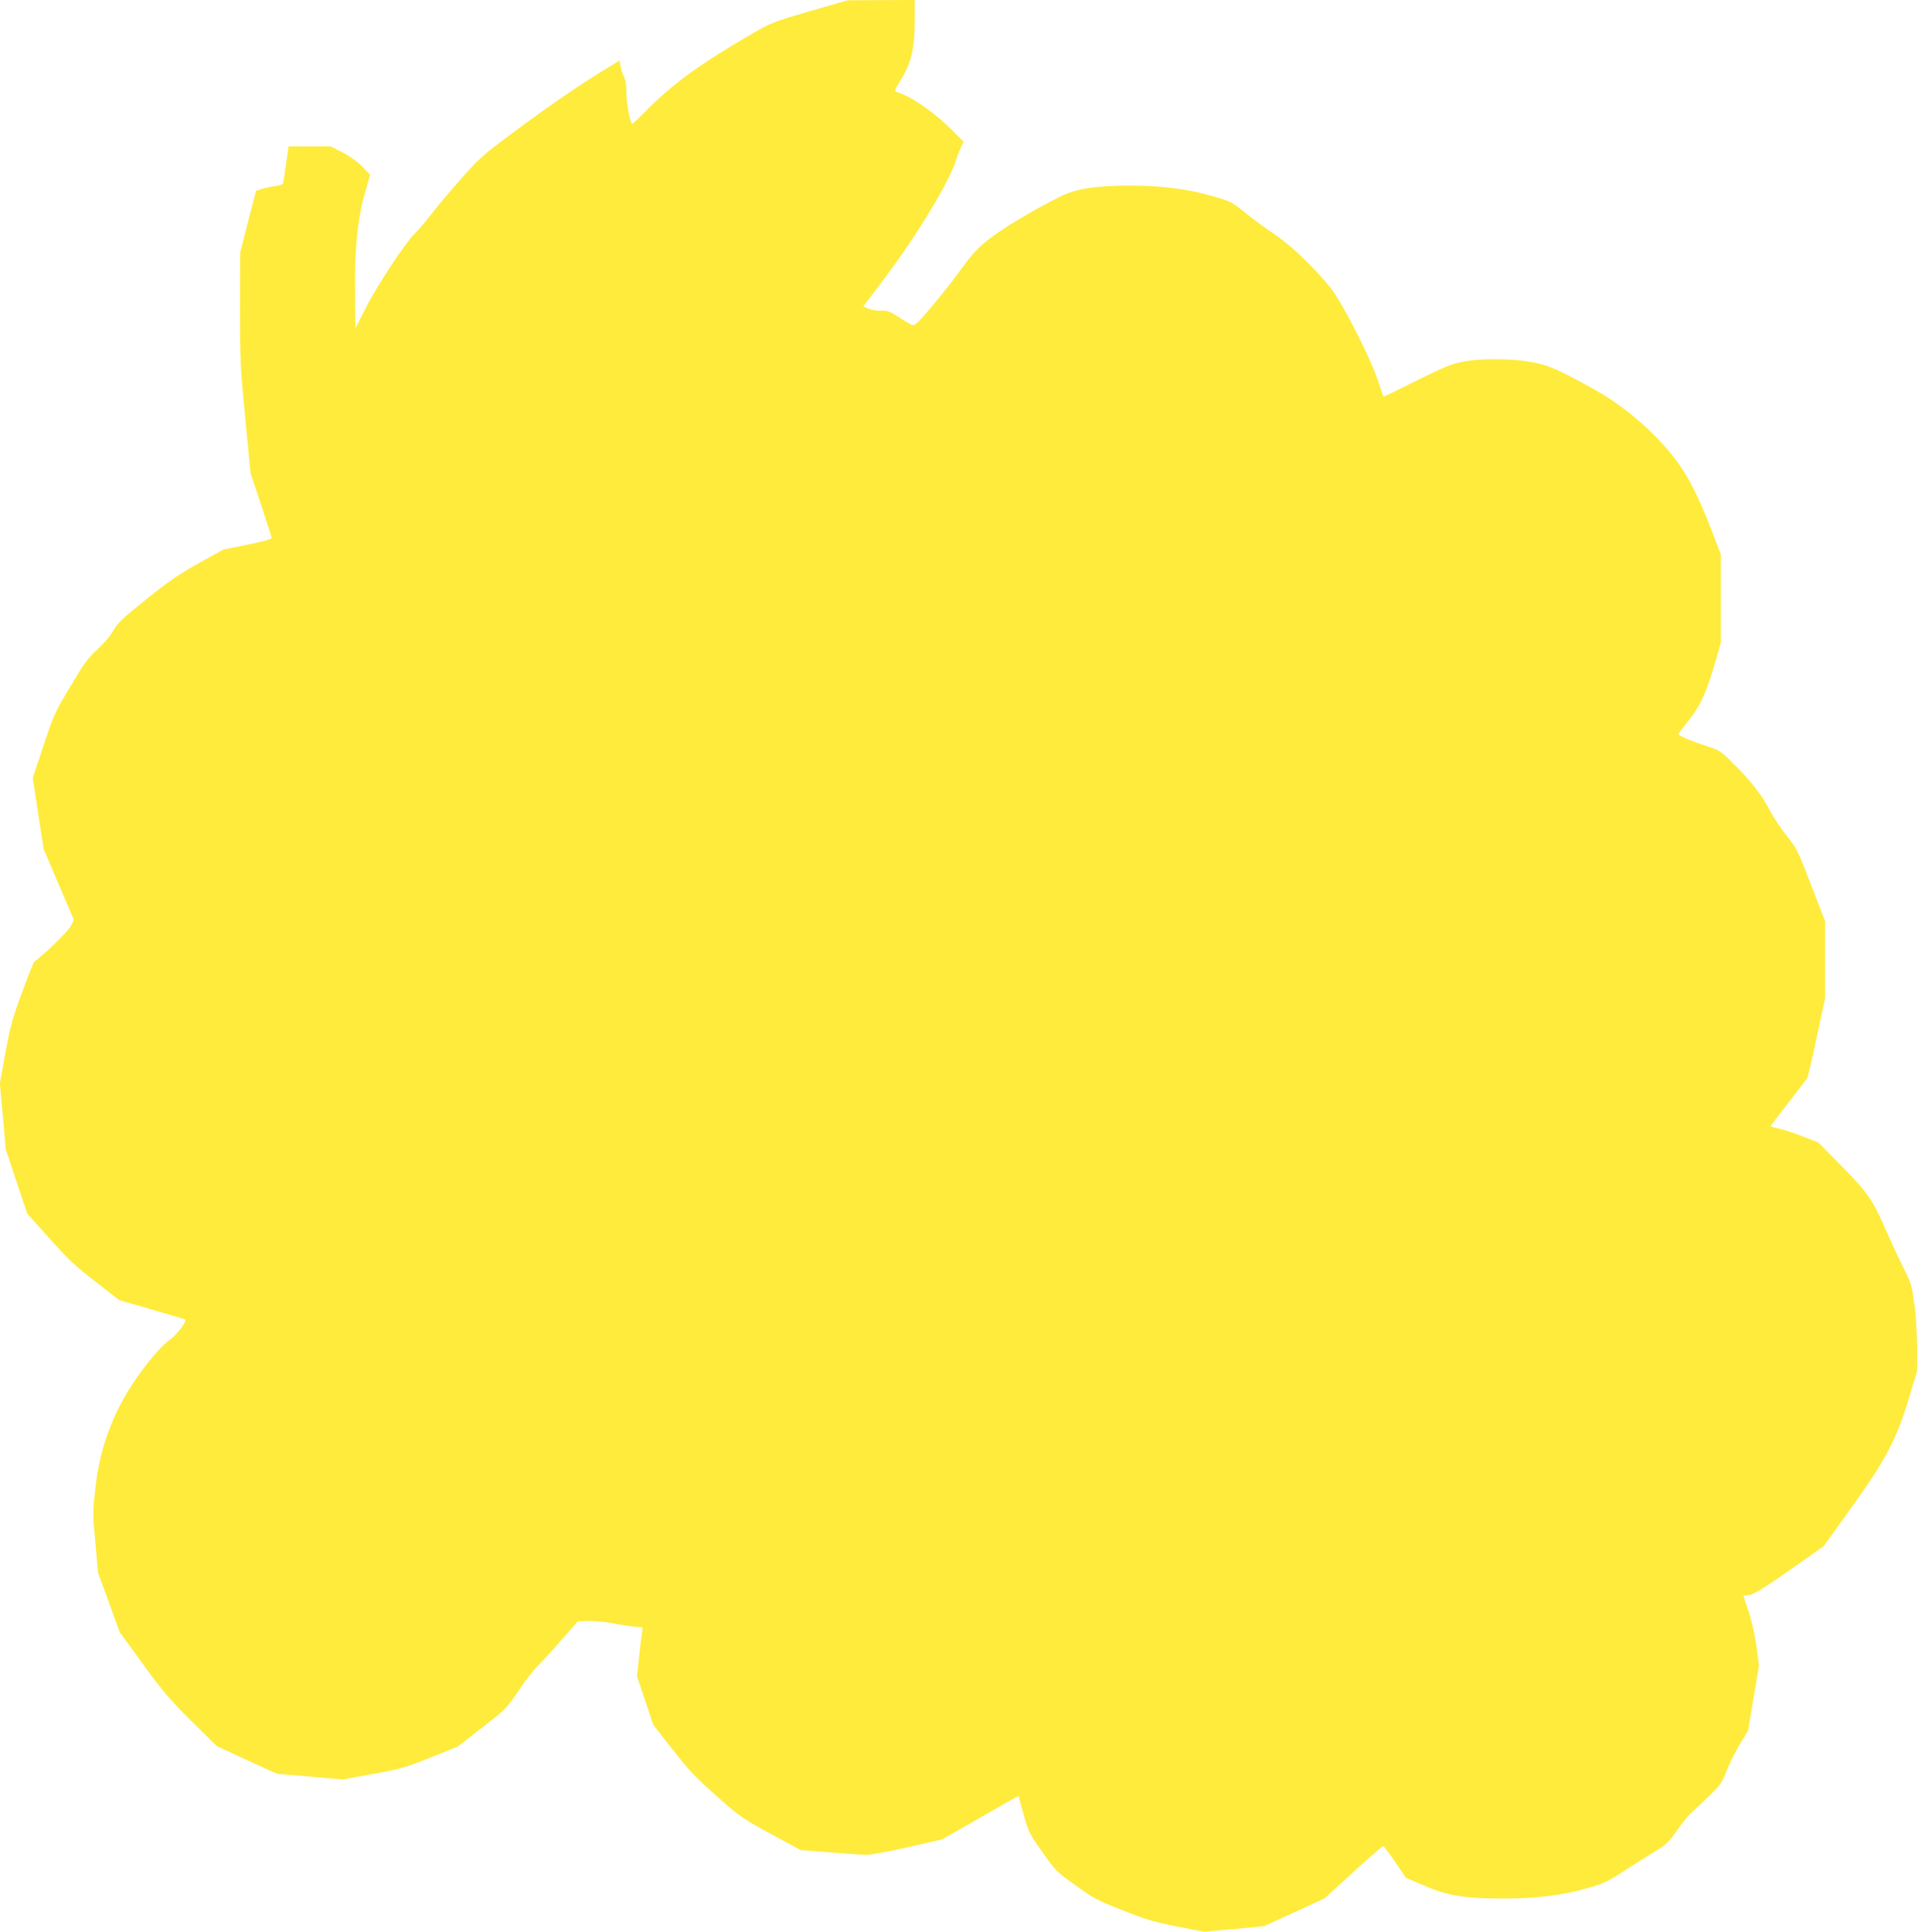 <?xml version="1.0" standalone="no"?>
<!DOCTYPE svg PUBLIC "-//W3C//DTD SVG 20010904//EN"
 "http://www.w3.org/TR/2001/REC-SVG-20010904/DTD/svg10.dtd">
<svg version="1.0" xmlns="http://www.w3.org/2000/svg"
 width="1270pt" height="1280pt" viewBox="0 0 1270 1280"
 preserveAspectRatio="xMidYMid meet">
<g transform="translate(0,1280) scale(0.1,-0.1)"
fill="#ffeb3b" stroke="none">
<path d="M5365 12726 c-240 -70 -255 -76 -380 -148 -351 -204 -532 -336 -715
-522 -41 -42 -77 -76 -81 -76 -14 0 -39 133 -39 205 0 52 -5 86 -17 108 -9 18
-19 49 -22 69 l-6 37 -110 -67 c-192 -118 -408 -268 -686 -478 -113 -85 -157
-127 -265 -251 -72 -81 -158 -184 -191 -228 -34 -44 -80 -98 -103 -120 -61
-58 -248 -341 -327 -496 l-68 -134 -3 220 c-4 293 16 503 65 674 l35 123 -53
55 c-34 34 -83 69 -131 94 l-78 39 -139 0 -139 0 -17 -117 c-9 -65 -18 -123
-20 -129 -2 -6 -25 -14 -52 -17 -26 -3 -66 -12 -88 -19 l-39 -13 -53 -205 -52
-205 -1 -367 c0 -345 2 -388 35 -730 l35 -363 70 -210 c38 -115 70 -215 70
-221 0 -6 -66 -24 -160 -43 l-159 -32 -163 -90 c-131 -73 -199 -120 -348 -239
-159 -128 -190 -157 -219 -208 -20 -36 -63 -86 -106 -125 -61 -56 -87 -91
-178 -244 -103 -172 -110 -189 -179 -394 l-71 -214 36 -235 36 -235 100 -235
101 -235 -22 -43 c-18 -35 -185 -196 -240 -233 -5 -3 -42 -96 -82 -205 -64
-174 -78 -224 -110 -400 l-37 -202 20 -218 19 -219 71 -213 71 -213 146 -163
c123 -138 170 -183 305 -287 l159 -124 216 -62 c119 -34 219 -65 222 -67 11
-12 -62 -106 -102 -133 -69 -45 -217 -231 -300 -378 -108 -191 -169 -382 -194
-605 -18 -160 -18 -170 0 -364 l18 -200 72 -195 71 -196 153 -210 c130 -179
178 -235 321 -378 l169 -167 199 -92 200 -91 219 -19 218 -19 199 37 c184 33
214 42 380 108 l181 73 160 124 c157 122 162 126 240 241 43 65 102 142 131
170 29 29 101 107 159 174 l106 121 74 2 c41 1 119 -7 178 -19 58 -11 122 -20
142 -20 35 0 37 -2 33 -27 -3 -16 -12 -89 -20 -164 l-15 -136 54 -161 54 -161
127 -162 c107 -138 151 -184 290 -308 160 -141 171 -149 362 -253 l198 -107
195 -15 c108 -9 218 -16 245 -16 27 0 150 23 273 51 l224 51 227 130 c124 71
238 136 252 144 l27 13 33 -121 c33 -117 37 -127 125 -250 88 -126 94 -131
220 -221 117 -85 145 -100 309 -164 153 -61 207 -77 361 -108 l180 -35 200 18
199 19 200 92 200 92 190 174 c105 96 194 173 199 172 5 -2 41 -49 80 -106
l71 -104 122 -52 c155 -67 269 -85 523 -85 216 0 386 21 550 67 115 32 135 42
260 123 74 48 167 106 205 129 60 35 80 54 135 132 36 51 76 101 90 113 14 12
65 60 115 108 84 81 92 93 124 175 19 48 59 128 88 177 l54 89 36 215 36 216
-17 129 c-11 79 -31 167 -52 230 -19 55 -34 102 -34 104 0 2 14 3 30 3 33 0
100 42 359 224 l143 101 183 255 c230 321 301 456 381 724 l54 179 0 166 c-1
105 -7 212 -19 291 -16 115 -22 134 -75 238 -31 62 -79 166 -107 230 -88 205
-125 260 -298 435 l-155 157 -101 39 c-55 22 -126 45 -157 52 -32 7 -58 14
-58 16 0 3 53 73 118 156 65 84 121 157 125 163 4 7 32 127 62 268 l55 257 0
259 0 259 -92 238 c-88 229 -94 241 -164 328 -39 50 -88 124 -109 165 -49 97
-132 204 -242 311 -86 85 -90 87 -188 119 -100 33 -175 65 -175 76 0 4 31 45
69 93 78 98 118 185 175 386 l36 124 0 294 0 294 -59 154 c-94 247 -173 396
-280 524 -131 157 -312 309 -482 405 -250 140 -322 172 -439 192 -140 24 -345
24 -460 -1 -68 -14 -129 -40 -299 -125 -117 -59 -214 -106 -216 -104 -1 2 -17
48 -35 103 -50 152 -239 523 -313 615 -112 139 -257 278 -367 353 -58 39 -148
105 -200 147 -94 75 -99 77 -226 113 -165 46 -330 67 -536 67 -228 0 -359 -20
-463 -72 -172 -85 -388 -214 -476 -285 -73 -58 -109 -97 -178 -192 -47 -66
-135 -178 -196 -250 -89 -106 -114 -130 -130 -125 -11 3 -51 26 -90 52 -61 39
-76 45 -117 43 -25 -1 -63 5 -83 13 l-36 15 152 202 c201 267 415 620 459 758
10 31 26 73 36 94 l18 38 -70 70 c-116 119 -280 233 -371 258 -20 6 -19 10 32
94 65 109 85 201 85 391 l0 126 -222 -1 -223 -1 -250 -72z"/>
</g>
</svg>
